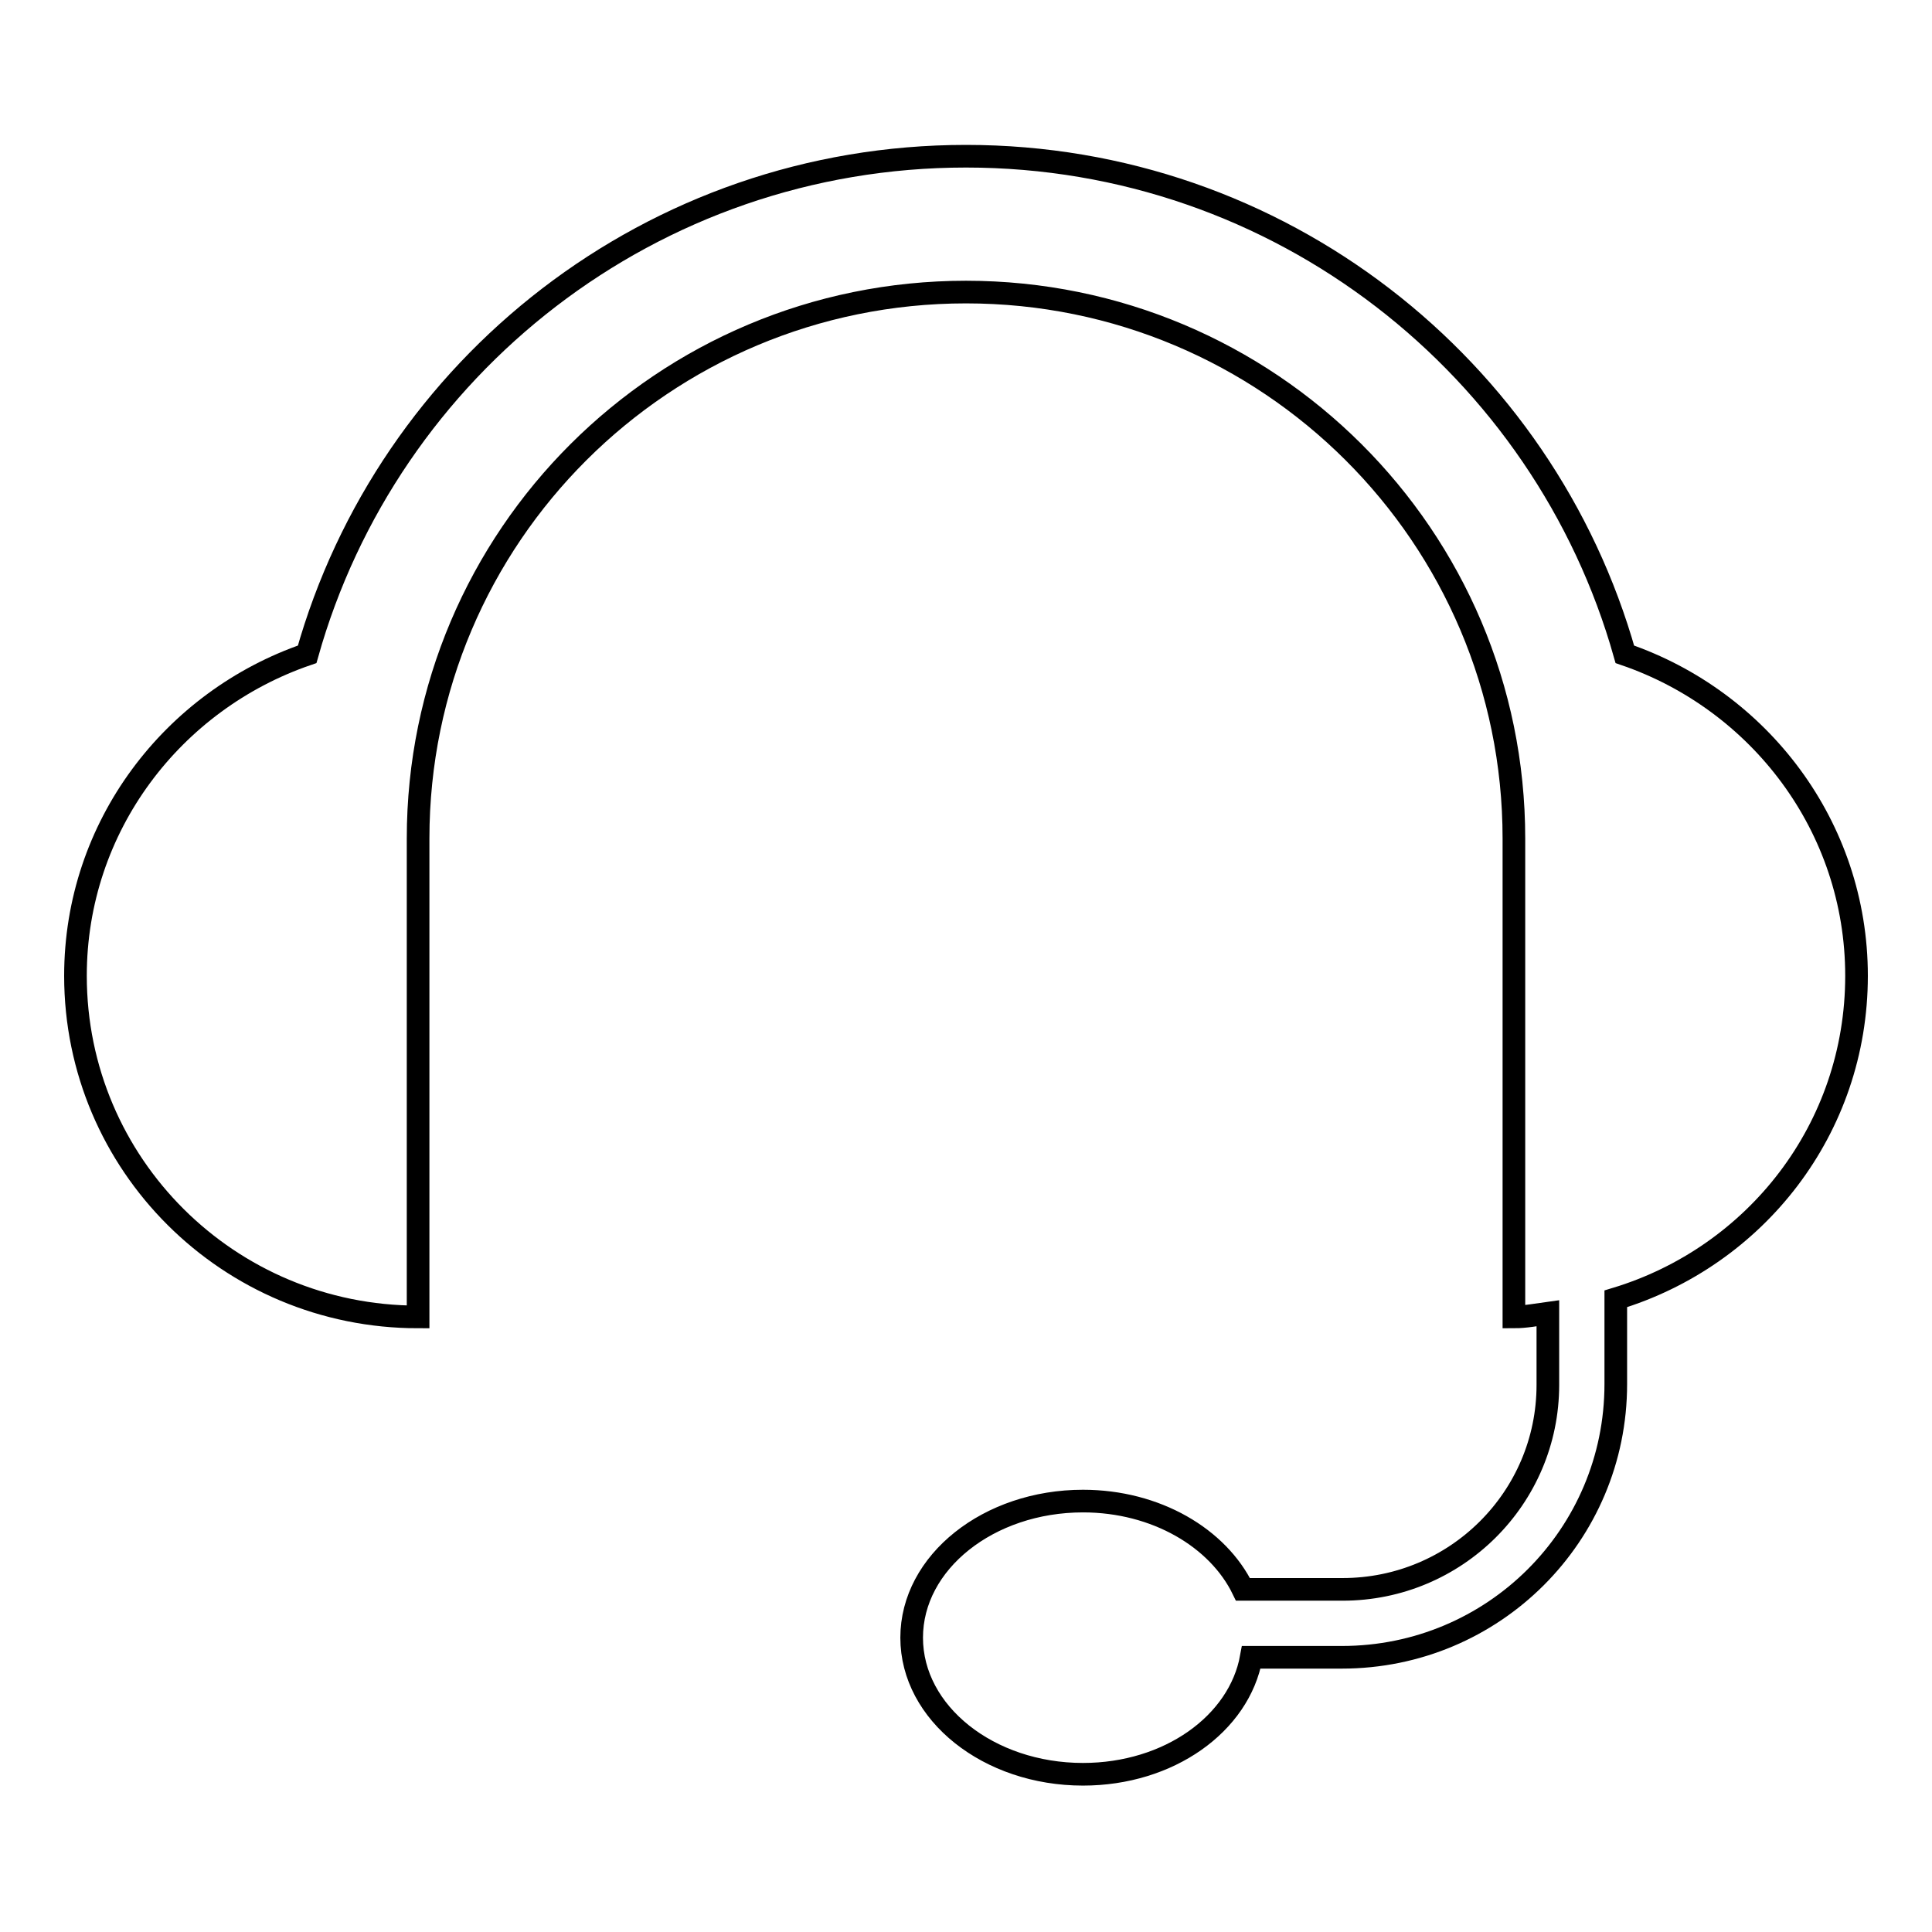 <?xml version="1.0" encoding="utf-8"?>
<!-- Svg Vector Icons : http://www.onlinewebfonts.com/icon -->
<!DOCTYPE svg PUBLIC "-//W3C//DTD SVG 1.1//EN" "http://www.w3.org/Graphics/SVG/1.1/DTD/svg11.dtd">
<svg version="1.1" xmlns="http://www.w3.org/2000/svg" xmlns:xlink="http://www.w3.org/1999/xlink" x="0px" y="0px" viewBox="0 0 256 256" enable-background="new 0 0 256 256" xml:space="preserve">
<g><g><path stroke-width="3" fill-opacity="0" stroke="#000000"  d="M246,129.3c0-19.8-12.9-36.5-30.7-42.6c-10.7-38-45.7-66-87.3-66c-41.6,0-76.6,27.9-87.3,66C22.9,92.8,10,109.5,10,129.3c0,25,20.3,45.2,45.4,45.2v-63.4c0-40,32.5-72.4,72.6-72.4c40.1,0,72.6,32.4,72.6,72.4v63.4c1.6,0,3-0.3,4.5-0.5v9.5c0,15-12.2,27.1-27.2,27.1h-13.2c-3.3-6.8-11.5-11.7-21.2-11.7c-12.5,0-22.7,8.1-22.7,18.1c0,10,10.2,18.1,22.7,18.1c11.4,0,20.7-6.7,22.3-15.5h12c20.1,0,36.3-16.2,36.3-36.2v-11.3C232.6,166.5,246,149.6,246,129.3z"/></g></g>
</svg>